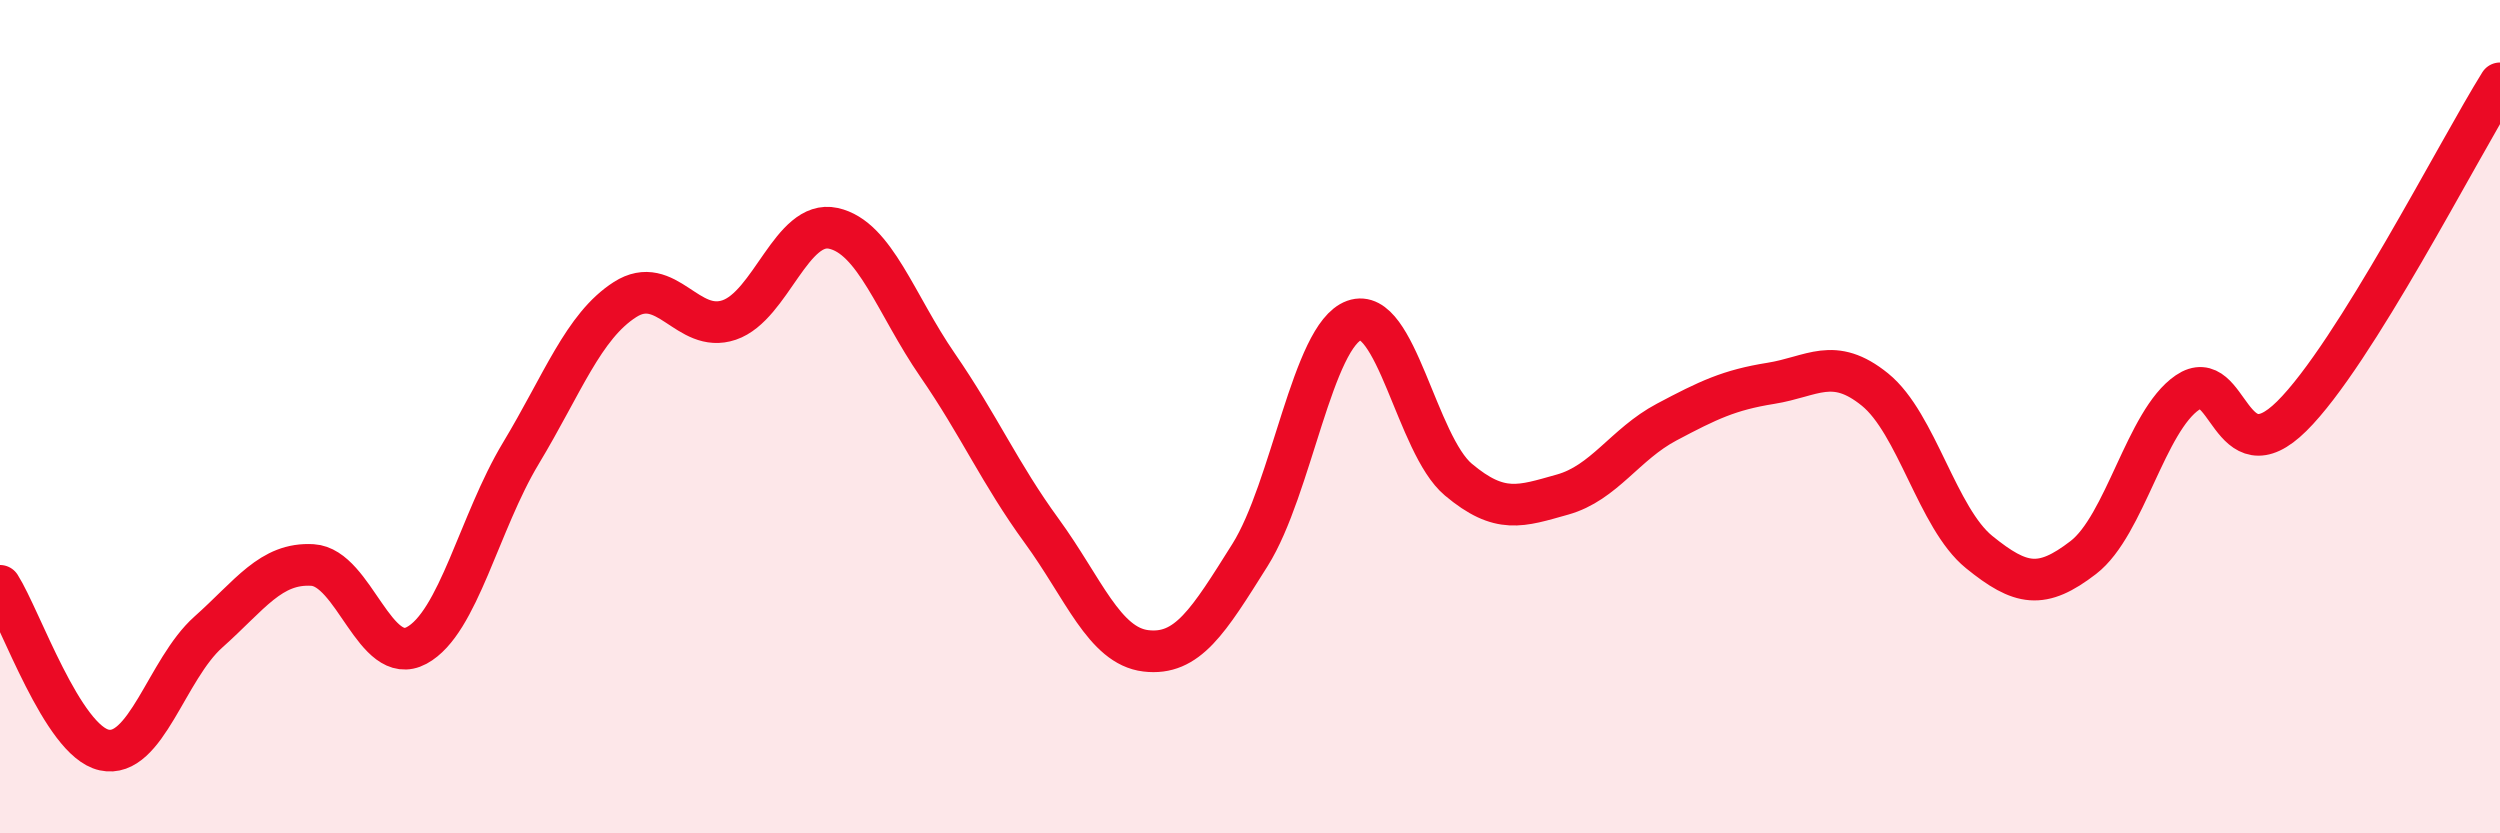 
    <svg width="60" height="20" viewBox="0 0 60 20" xmlns="http://www.w3.org/2000/svg">
      <path
        d="M 0,14.06 C 0.5,14.85 1.5,17.78 2.5,18 C 3.5,18.22 4,16.06 5,15.17 C 6,14.28 6.5,13.5 7.5,13.56 C 8.5,13.62 9,16.03 10,15.49 C 11,14.95 11.5,12.54 12.5,10.88 C 13.5,9.22 14,7.83 15,7.19 C 16,6.55 16.5,8.02 17.5,7.68 C 18.5,7.34 19,5.26 20,5.48 C 21,5.7 21.5,7.31 22.5,8.76 C 23.5,10.21 24,11.37 25,12.74 C 26,14.11 26.5,15.5 27.5,15.62 C 28.5,15.74 29,14.91 30,13.32 C 31,11.73 31.5,8.05 32.5,7.69 C 33.5,7.33 34,10.67 35,11.51 C 36,12.35 36.5,12.15 37.5,11.87 C 38.5,11.59 39,10.66 40,10.13 C 41,9.6 41.5,9.36 42.5,9.2 C 43.5,9.04 44,8.54 45,9.35 C 46,10.16 46.5,12.44 47.5,13.25 C 48.5,14.06 49,14.15 50,13.38 C 51,12.61 51.5,10.1 52.5,9.42 C 53.5,8.74 53.5,11.47 55,9.99 C 56.5,8.51 59,3.6 60,2L60 20L0 20Z"
        fill="#EB0A25"
        opacity="0.1"
        stroke-linecap="round"
        stroke-linejoin="round"
      />
      <path
        d="M 0,14.06 C 0.5,14.85 1.5,17.78 2.5,18 C 3.5,18.22 4,16.06 5,15.17 C 6,14.28 6.5,13.5 7.5,13.56 C 8.5,13.62 9,16.03 10,15.49 C 11,14.95 11.5,12.54 12.5,10.88 C 13.5,9.22 14,7.83 15,7.19 C 16,6.55 16.5,8.02 17.5,7.68 C 18.5,7.34 19,5.26 20,5.48 C 21,5.7 21.5,7.31 22.5,8.76 C 23.5,10.21 24,11.37 25,12.74 C 26,14.11 26.5,15.5 27.5,15.62 C 28.5,15.74 29,14.91 30,13.32 C 31,11.73 31.5,8.05 32.5,7.69 C 33.5,7.33 34,10.67 35,11.51 C 36,12.35 36.5,12.15 37.5,11.87 C 38.5,11.59 39,10.66 40,10.13 C 41,9.6 41.5,9.36 42.5,9.2 C 43.5,9.04 44,8.54 45,9.35 C 46,10.16 46.5,12.44 47.5,13.25 C 48.5,14.06 49,14.15 50,13.38 C 51,12.61 51.5,10.1 52.5,9.42 C 53.5,8.74 53.5,11.47 55,9.99 C 56.5,8.51 59,3.6 60,2"
        stroke="#EB0A25"
        stroke-width="1"
        fill="none"
        stroke-linecap="round"
        stroke-linejoin="round"
      />
    </svg>
  